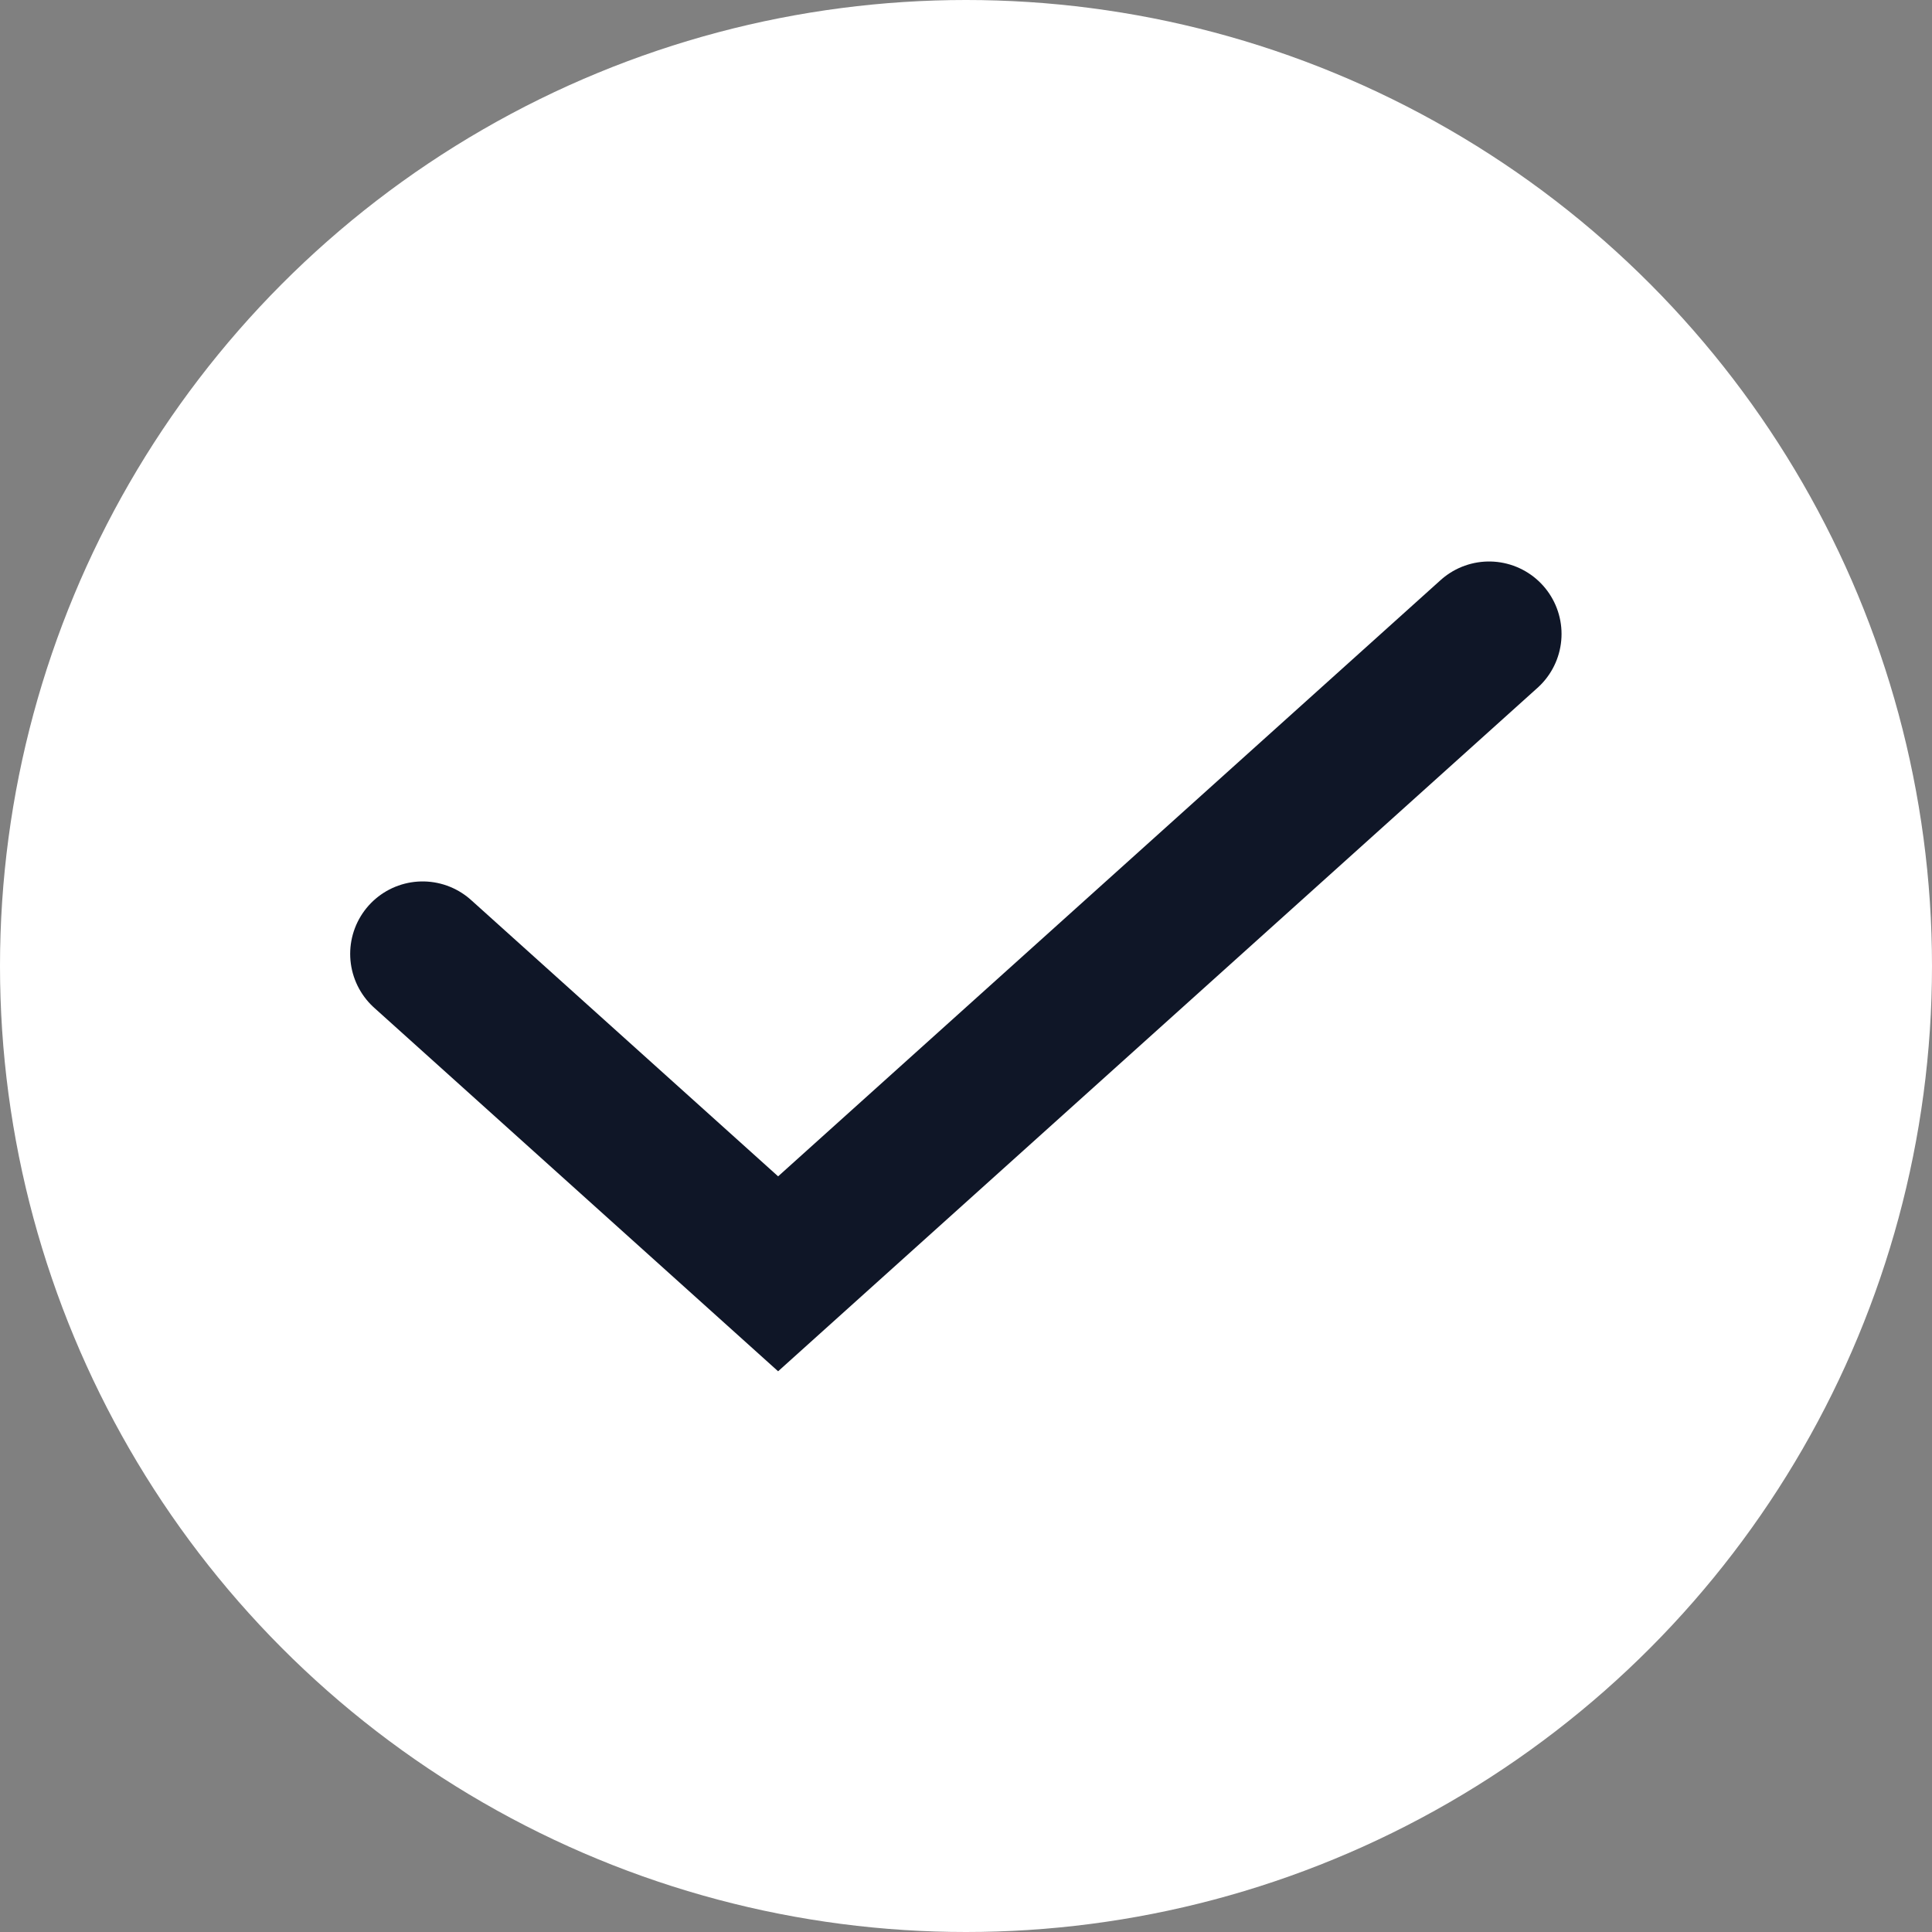 <svg width="40" height="40" viewBox="0 0 40 40" fill="none" xmlns="http://www.w3.org/2000/svg">
<rect x="0" y="0" width="40" height="40" fill="#808080" stroke="none"/>
<circle cx="20" cy="20" r="20" fill="white"/>
<path d="M8.75 19.749L16.11 26.373L30.83 13.125" stroke="#0F1627" stroke-width="3" stroke-linecap="round"/>
</svg>
